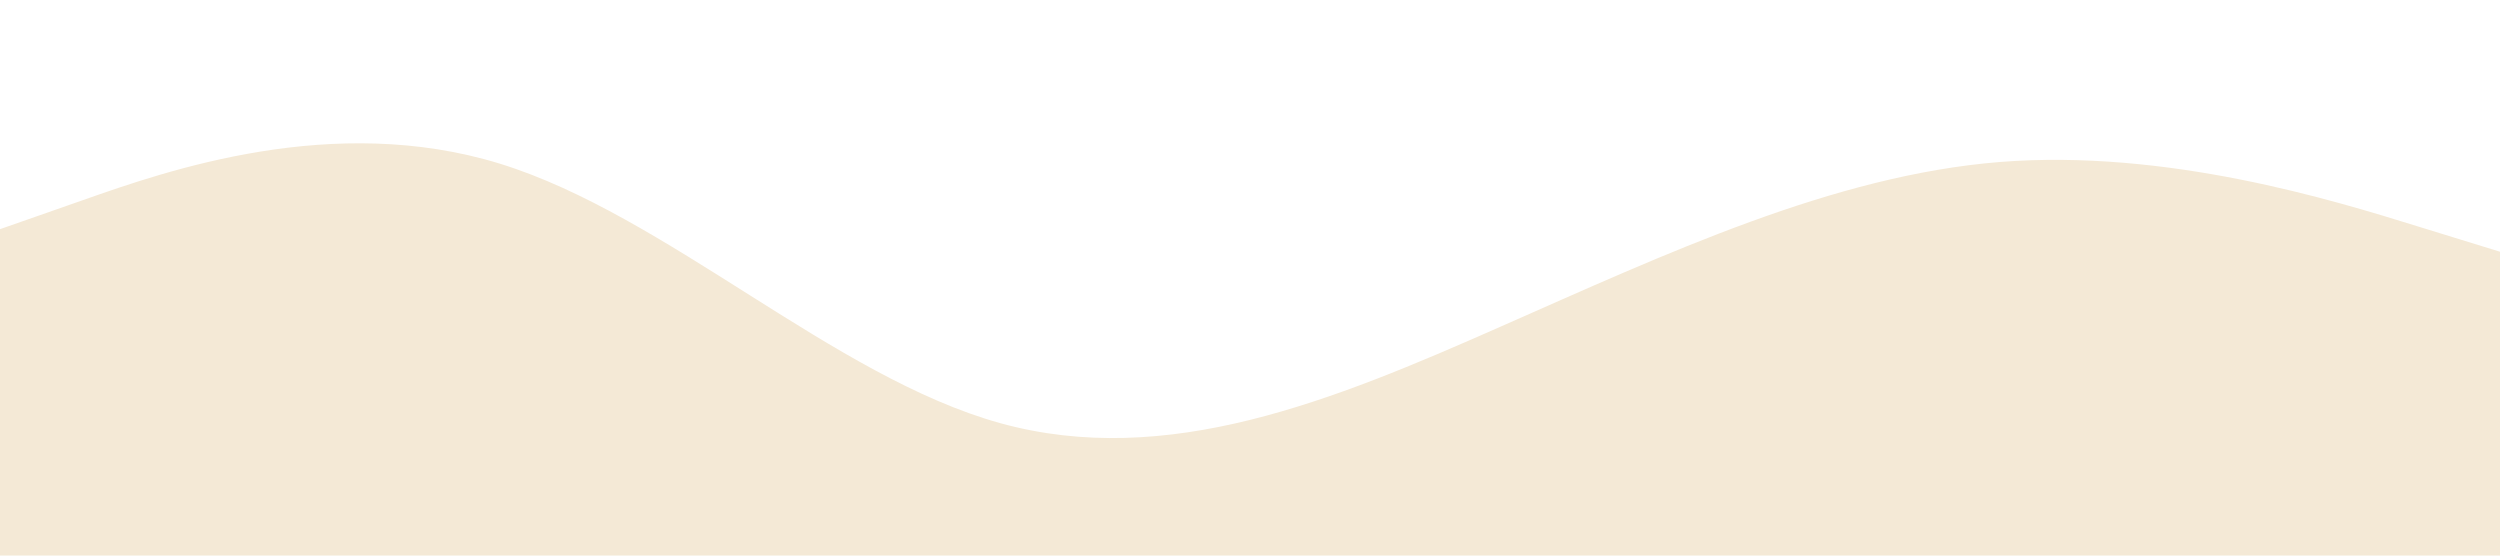 <svg id="visual" viewBox="0 0 1440 320" width="1440" height="320" xmlns="http://www.w3.org/2000/svg" xmlns:xlink="http://www.w3.org/1999/xlink" version="1.1"><path d="M0 132L48 115.2C96 98.3 192 64.7 288 94.3C384 124 480 217 576 243.7C672 270.3 768 230.7 864 188.3C960 146 1056 101 1152 93.3C1248 85.7 1344 115.3 1392 130.2L1440 145L1440 321L1392 321C1344 321 1248 321 1152 321C1056 321 960 321 864 321C768 321 672 321 576 321C480 321 384 321 288 321C192 321 96 321 48 321L0 321Z" fill="#F4E9D6" stroke-linecap="round" stroke-linejoin="miter"></path></svg>